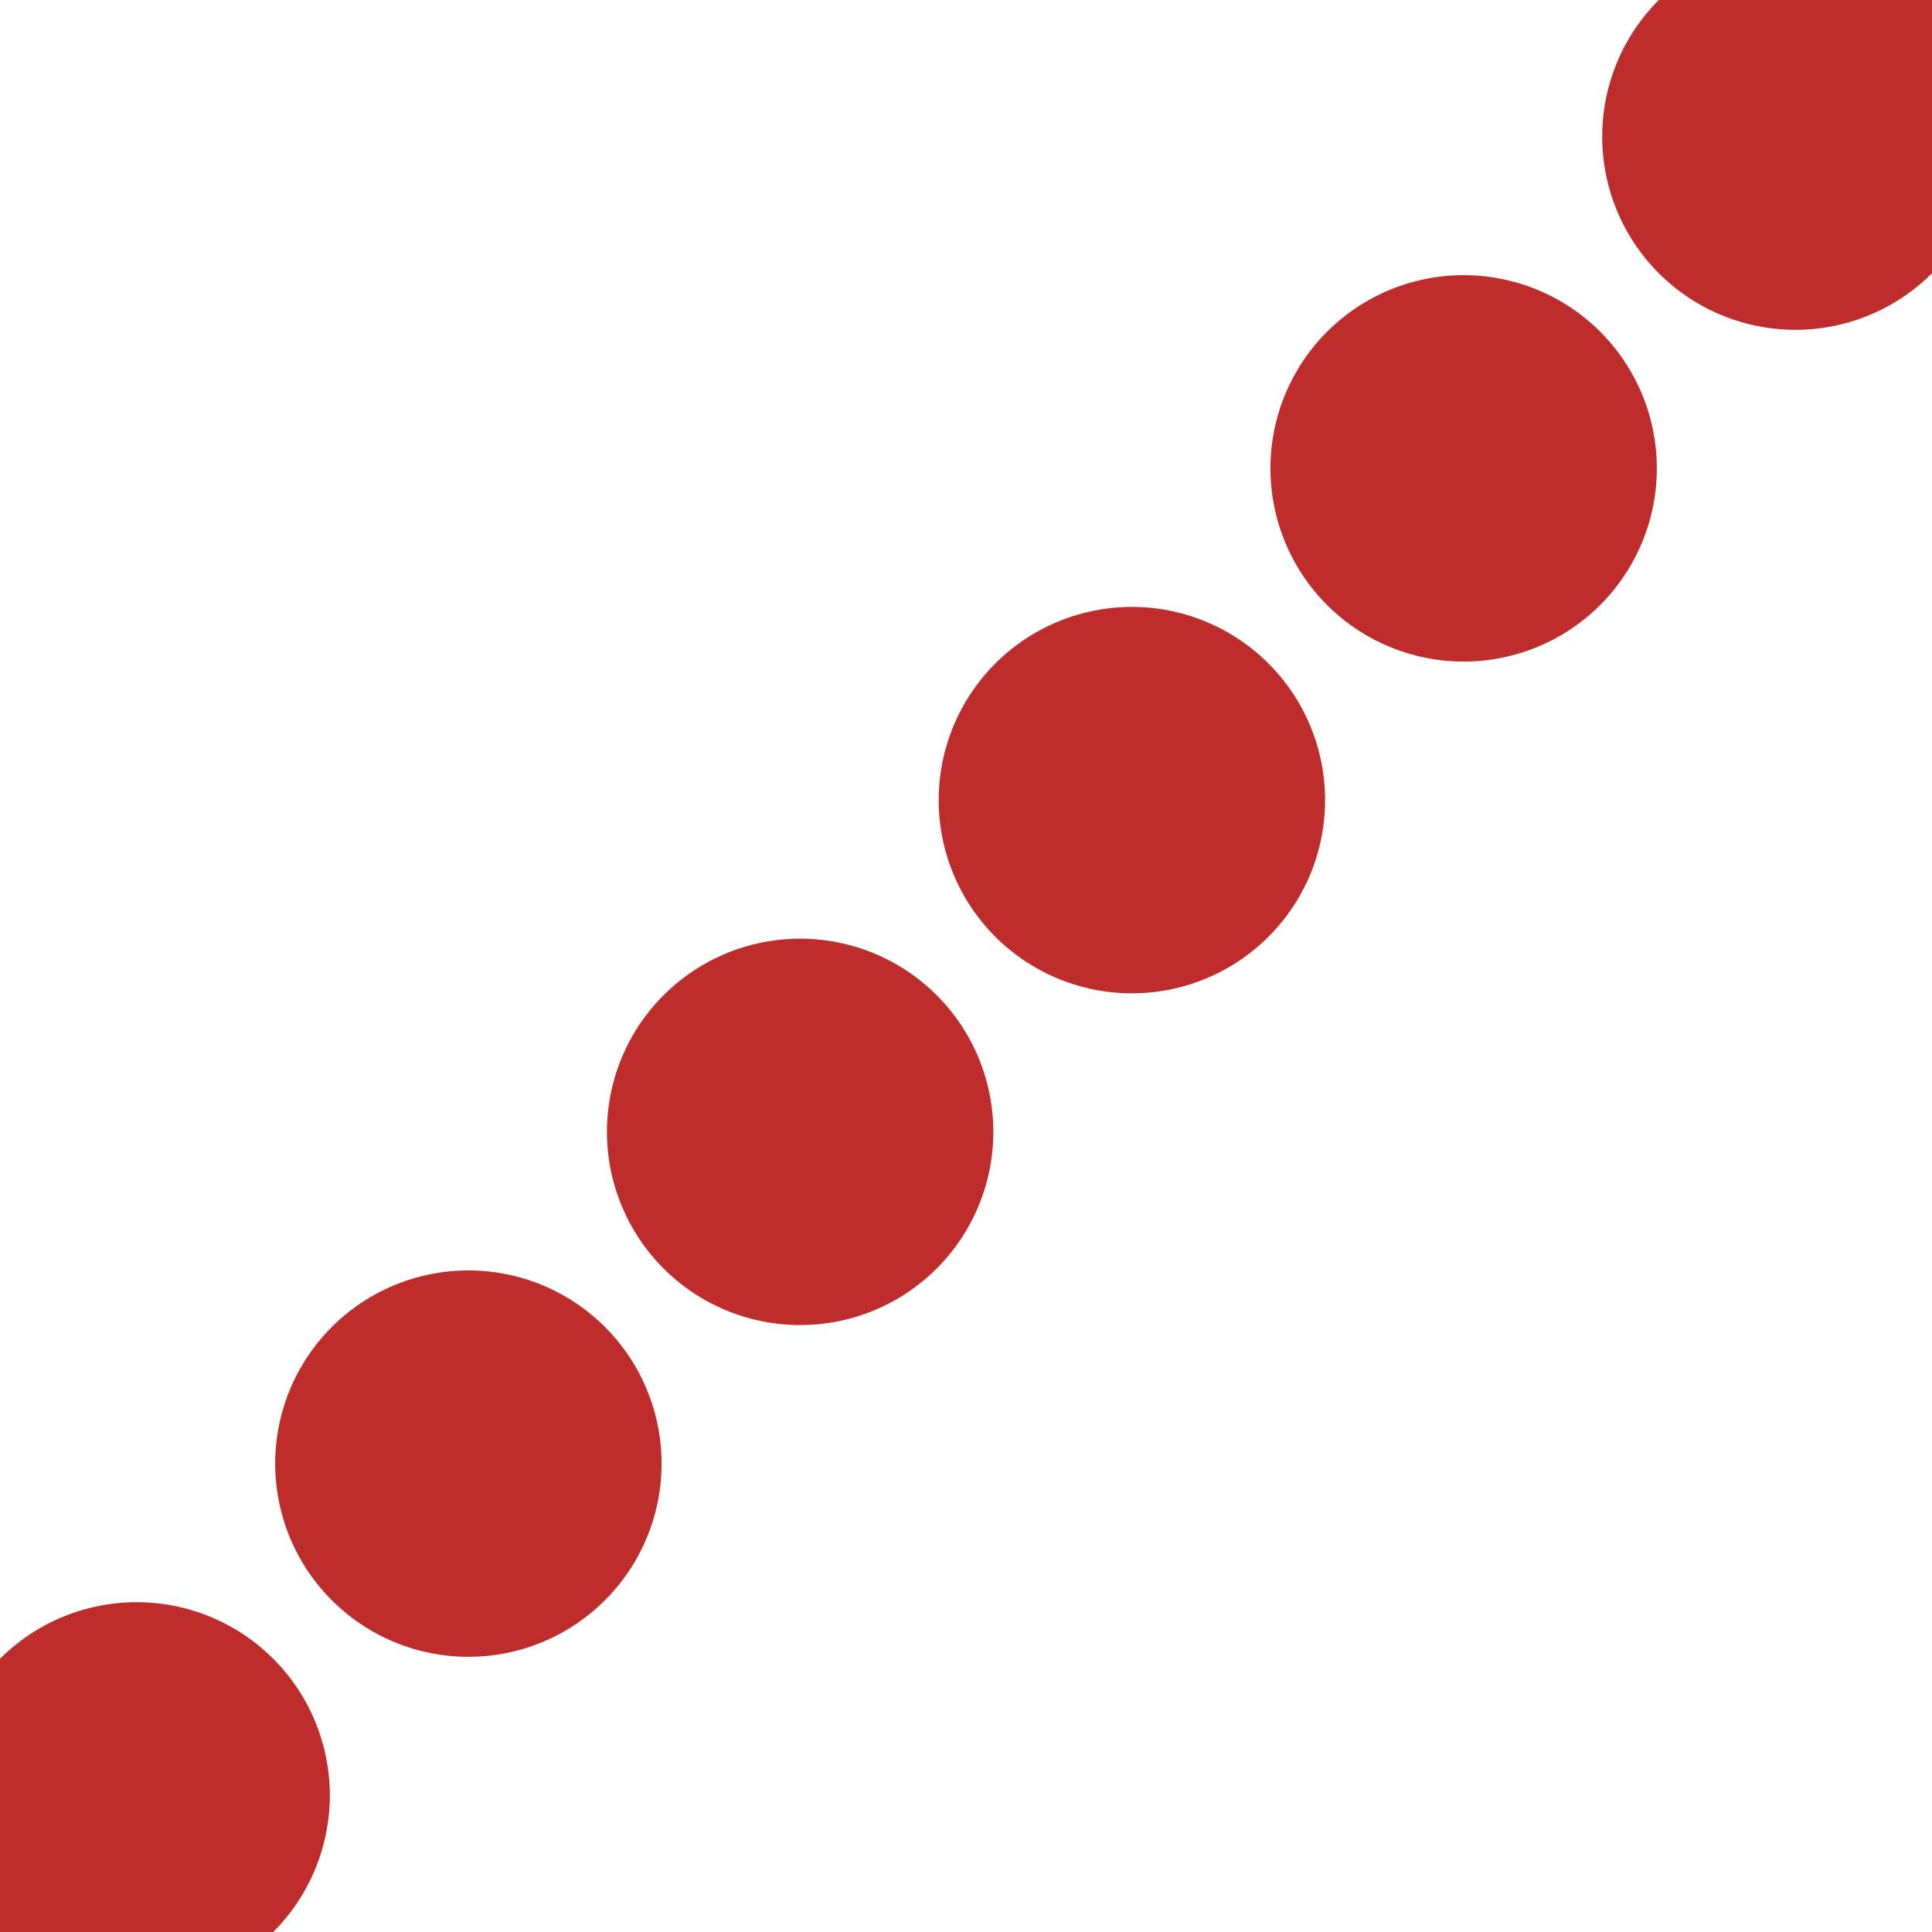 <?xml version="1.0" encoding="UTF-8"?>
<svg xmlns="http://www.w3.org/2000/svg" width="500" height="500">
 <title>LSTR3+1</title>
 <path stroke="#BE2D2C" d="M 35.36,464.64 500,0" stroke-width="100" stroke-dasharray="0,121.42" stroke-linecap="round"/>
</svg>
